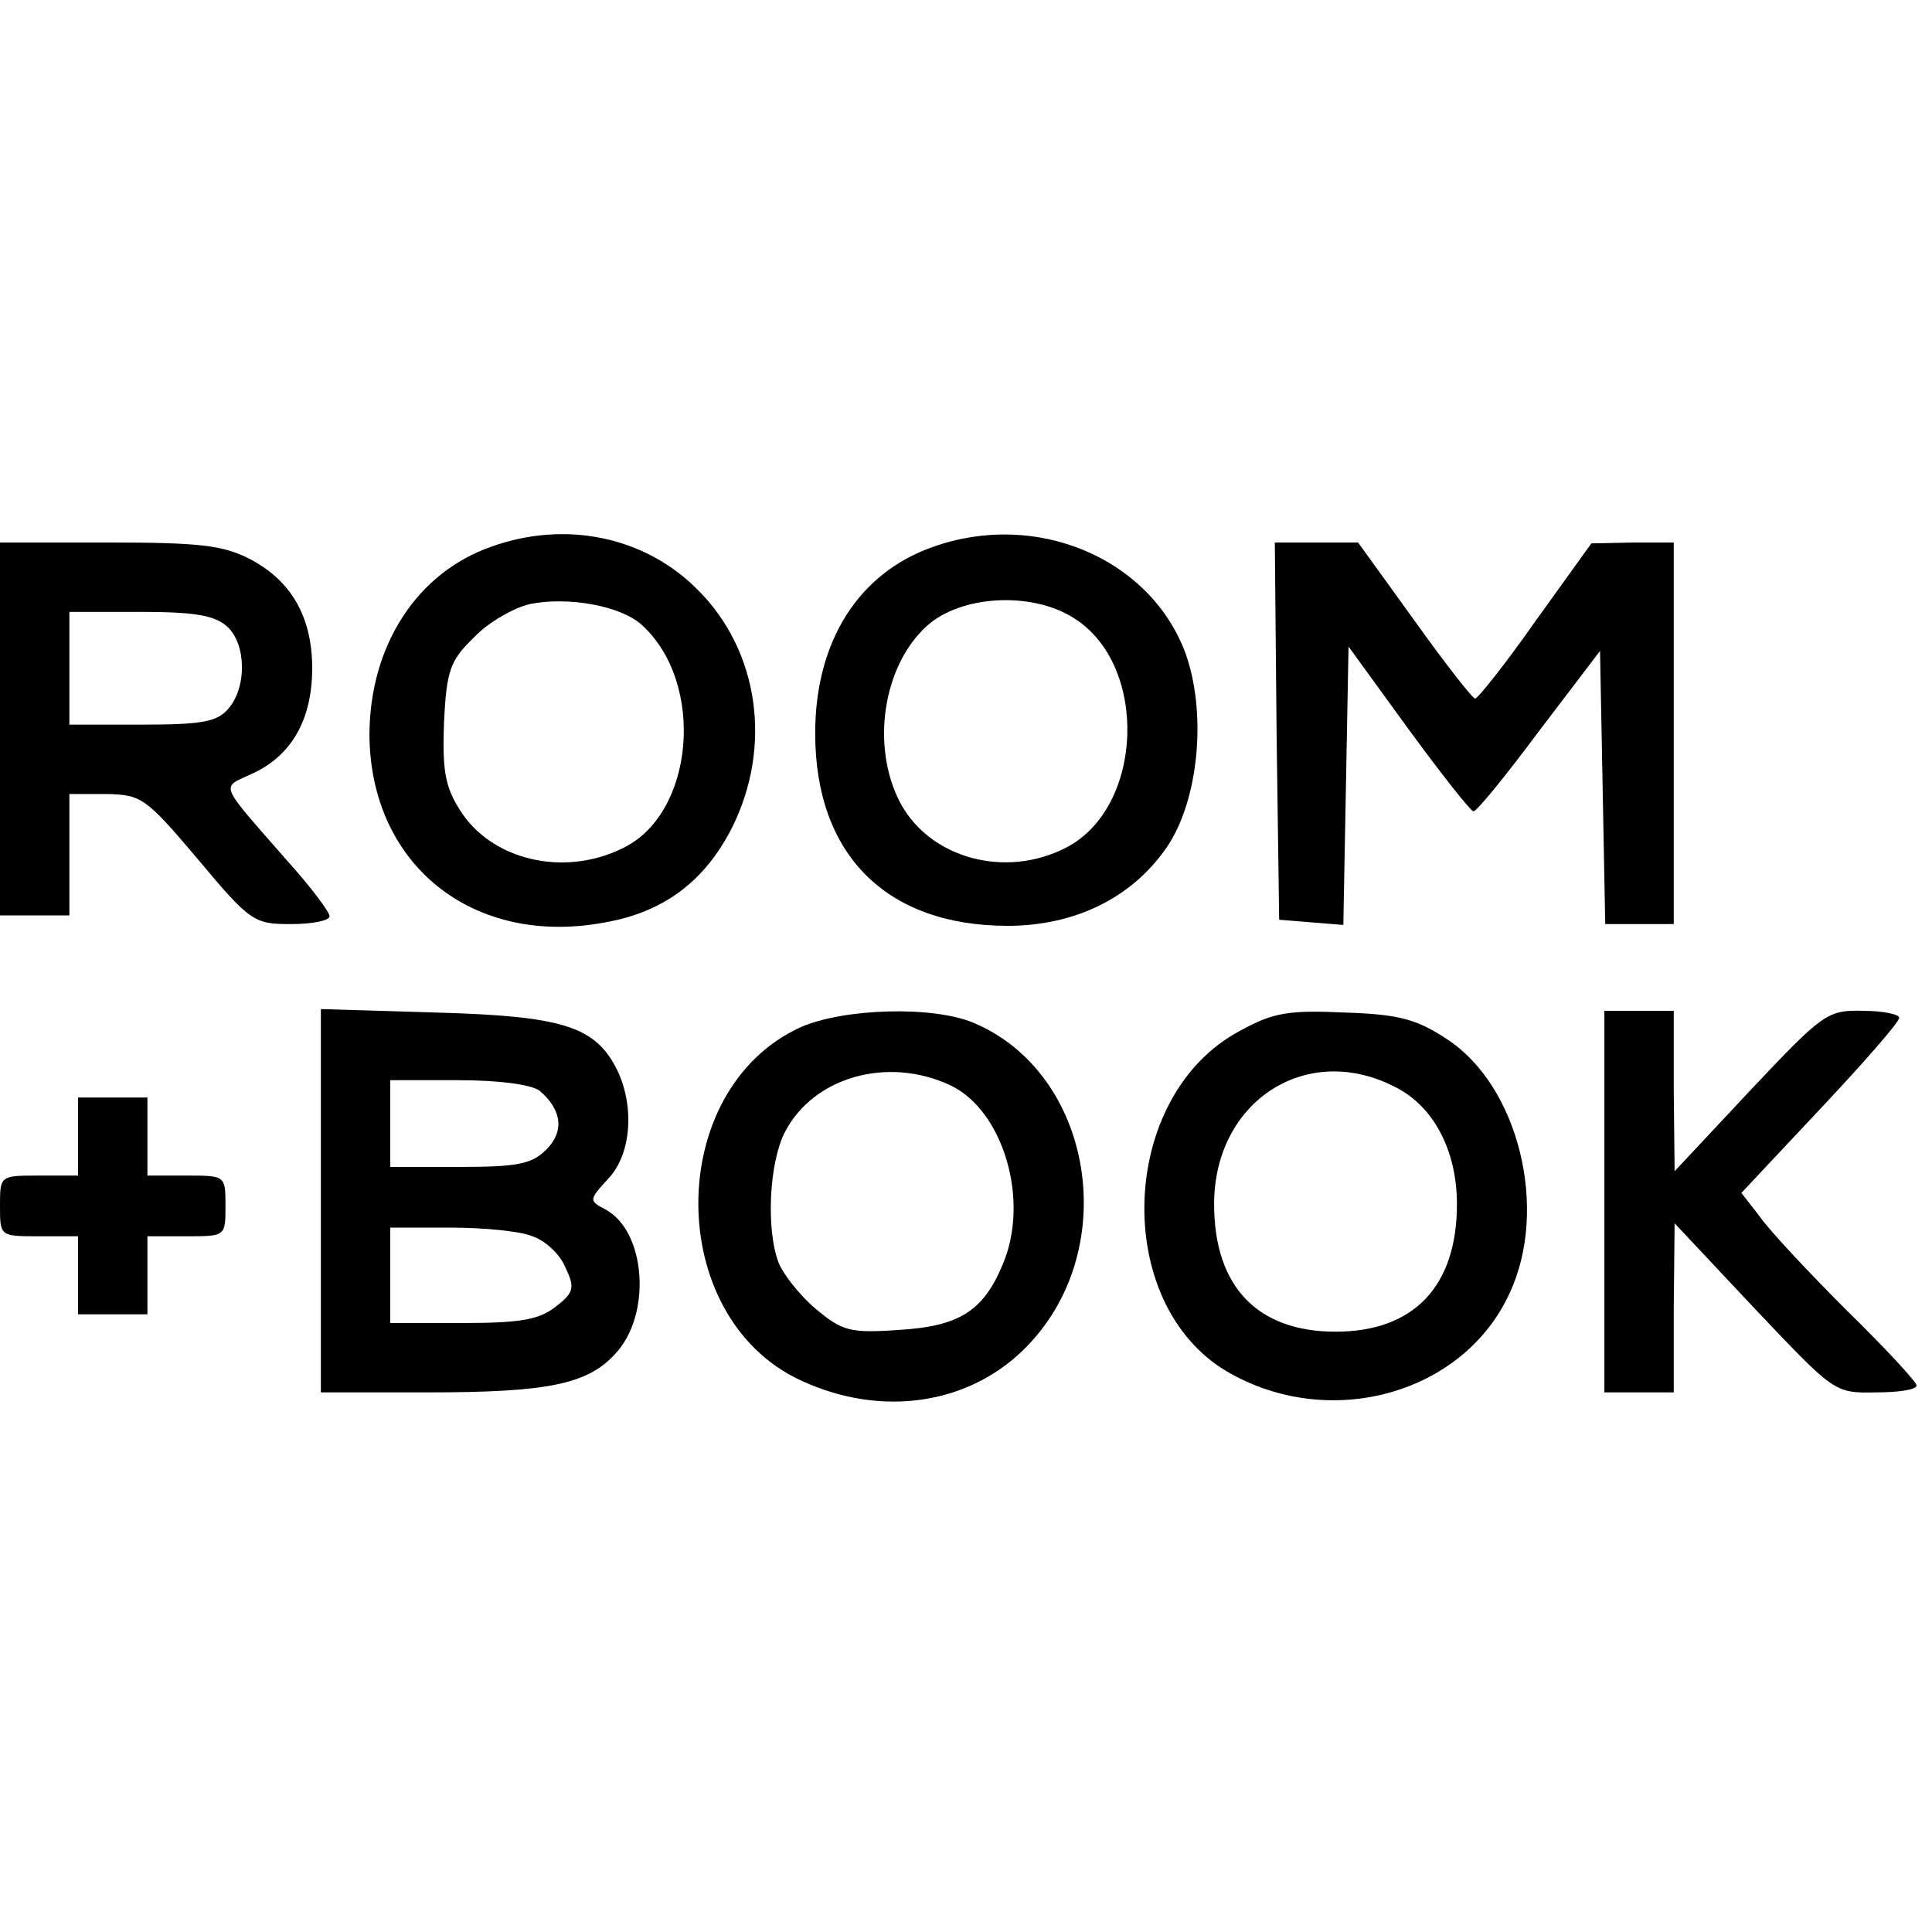 <?xml version="1.0" standalone="no"?>
<!DOCTYPE svg PUBLIC "-//W3C//DTD SVG 1.0//EN" "http://www.w3.org/TR/2001/REC-SVG-20010904/DTD/svg10.dtd">
<svg xmlns="http://www.w3.org/2000/svg" xmlns:xlink="http://www.w3.org/1999/xlink" id="body_1" width="16" height="16">

<g transform="matrix(0.054 0 0 0.054 0 0)">
	<g transform="matrix(0.133 0 0 -0.133 0 296)">
	</g>
    <path transform="matrix(0.133 0 0 -0.133 0 296)"  d="M566 1595C 481 1565 427 1482 426 1380C 426 1229 545 1133 698 1162C 766 1174 813 1210 844 1271C 891 1365 875 1475 805 1545C 744 1607 652 1626 566 1595zM740 1505C 814 1438 801 1286 717 1247C 649 1214 566 1234 530 1292C 513 1319 510 1338 512 1393C 515 1453 519 1464 547 1491C 563 1508 593 1525 611 1529C 655 1538 716 1527 740 1505z" stroke="none" fill="#000000" fill-rule="nonzero" />
	<g transform="matrix(0.133 0 0 -0.133 0 296)">
	</g>
    <path transform="matrix(0.133 0 0 -0.133 0 296)"  d="M1076 1595C 990 1565 940 1486 940 1380C 940 1240 1022 1158 1162 1158C 1239 1158 1305 1190 1345 1248C 1383 1303 1392 1406 1366 1475C 1324 1583 1194 1637 1076 1595zM1238 1513C 1325 1459 1319 1294 1229 1248C 1159 1212 1072 1236 1038 1300C 1004 1365 1018 1458 1069 1504C 1108 1539 1189 1544 1238 1513z" stroke="none" fill="#000000" fill-rule="nonzero" />
	<g transform="matrix(0.133 0 0 -0.133 0 296)">
	</g>
    <path transform="matrix(0.133 0 0 -0.133 0 296)"  d="M0 1385L0 1170L40 1170L80 1170L80 1240L80 1310L123 1310C 163 1309 168 1306 228 1235C 289 1162 293 1160 336 1160C 360 1160 380 1164 380 1169C 380 1174 359 1202 333 1231C 250 1326 254 1316 292 1334C 337 1355 360 1397 360 1455C 360 1514 336 1556 288 1581C 257 1597 229 1600 125 1600L125 1600L0 1600L0 1385zM262 1503C 284 1483 285 1433 263 1408C 250 1393 232 1390 163 1390L163 1390L80 1390L80 1455L80 1520L162 1520C 224 1520 248 1516 262 1503z" stroke="none" fill="#000000" fill-rule="nonzero" />
	<g transform="matrix(0.133 0 0 -0.133 0 296)">
	</g>
    <path transform="matrix(0.133 0 0 -0.133 0 296)"  d="M1472 1383L1475 1165L1512 1162L1549 1159L1552 1319L1555 1480L1624 1385C 1662 1333 1696 1290 1699 1290C 1703 1290 1737 1332 1775 1383L1775 1383L1845 1475L1848 1318L1851 1160L1890 1160L1930 1160L1930 1380L1930 1600L1883 1600L1835 1599L1771 1510C 1736 1460 1704 1420 1701 1420C 1698 1420 1666 1461 1631 1510L1631 1510L1566 1600L1518 1600L1470 1600L1472 1383z" stroke="none" fill="#000000" fill-rule="nonzero" />
	<g transform="matrix(0.133 0 0 -0.133 0 296)">
	</g>
    <path transform="matrix(0.133 0 0 -0.133 0 296)"  d="M370 841L370 620L493 620C 630 620 677 629 709 664C 752 709 745 806 698 831C 679 841 679 842 701 866C 729 895 732 953 710 995C 685 1042 648 1054 503 1058L503 1058L370 1062L370 841zM622 968C 648 946 651 921 630 900C 613 883 596 880 530 880L530 880L450 880L450 930L450 980L528 980C 576 980 612 975 622 968zM614 800C 629 795 646 779 652 764C 663 741 662 735 641 719C 622 704 601 700 534 700L534 700L450 700L450 755L450 810L519 810C 557 810 600 806 614 800z" stroke="none" fill="#000000" fill-rule="nonzero" />
	<g transform="matrix(0.133 0 0 -0.133 0 296)">
	</g>
    <path transform="matrix(0.133 0 0 -0.133 0 296)"  d="M923 1041C 766 969 766 707 923 634C 1017 590 1120 606 1185 674C 1294 787 1260 988 1123 1046C 1076 1066 973 1063 923 1041zM1096 974C 1157 945 1188 841 1156 767C 1134 714 1106 696 1036 692C 980 688 971 691 941 716C 923 731 904 755 898 769C 883 808 887 885 905 920C 938 984 1024 1008 1096 974z" stroke="none" fill="#000000" fill-rule="nonzero" />
	<g transform="matrix(0.133 0 0 -0.133 0 296)">
	</g>
    <path transform="matrix(0.133 0 0 -0.133 0 296)"  d="M1430 1037C 1290 963 1281 723 1415 644C 1533 575 1688 618 1741 735C 1786 832 1751 973 1669 1027C 1634 1050 1614 1056 1551 1058C 1486 1061 1468 1058 1430 1037zM1609 972C 1653 950 1680 899 1680 837C 1680 742 1630 690 1540 690C 1450 690 1400 742 1400 837C 1400 956 1507 1025 1609 972z" stroke="none" fill="#000000" fill-rule="nonzero" />
	<g transform="matrix(0.133 0 0 -0.133 0 296)">
	</g>
    <path transform="matrix(0.133 0 0 -0.133 0 296)"  d="M1850 840L1850 620L1890 620L1930 620L1930 718L1931 815L2023 717C 2115 620 2115 619 2163 620C 2189 620 2210 623 2210 628C 2210 632 2174 671 2129 715C 2085 759 2040 807 2029 823L2029 823L2008 850L2099 947C 2149 1000 2190 1047 2190 1052C 2190 1056 2171 1060 2148 1060C 2107 1061 2102 1057 2018 968L2018 968L1931 875L1930 968L1930 1060L1890 1060L1850 1060L1850 840z" stroke="none" fill="#000000" fill-rule="nonzero" />
	<g transform="matrix(0.133 0 0 -0.133 0 296)">
	</g>
    <path transform="matrix(0.133 0 0 -0.133 0 296)"  d="M90 915L90 870L45 870C 0 870 0 870 0 835C 0 800 0 800 45 800L45 800L90 800L90 755L90 710L130 710L170 710L170 755L170 800L215 800C 260 800 260 800 260 835C 260 870 260 870 215 870L215 870L170 870L170 915L170 960L130 960L90 960L90 915z" stroke="none" fill="#000000" fill-rule="nonzero" />
</g>
</svg>
